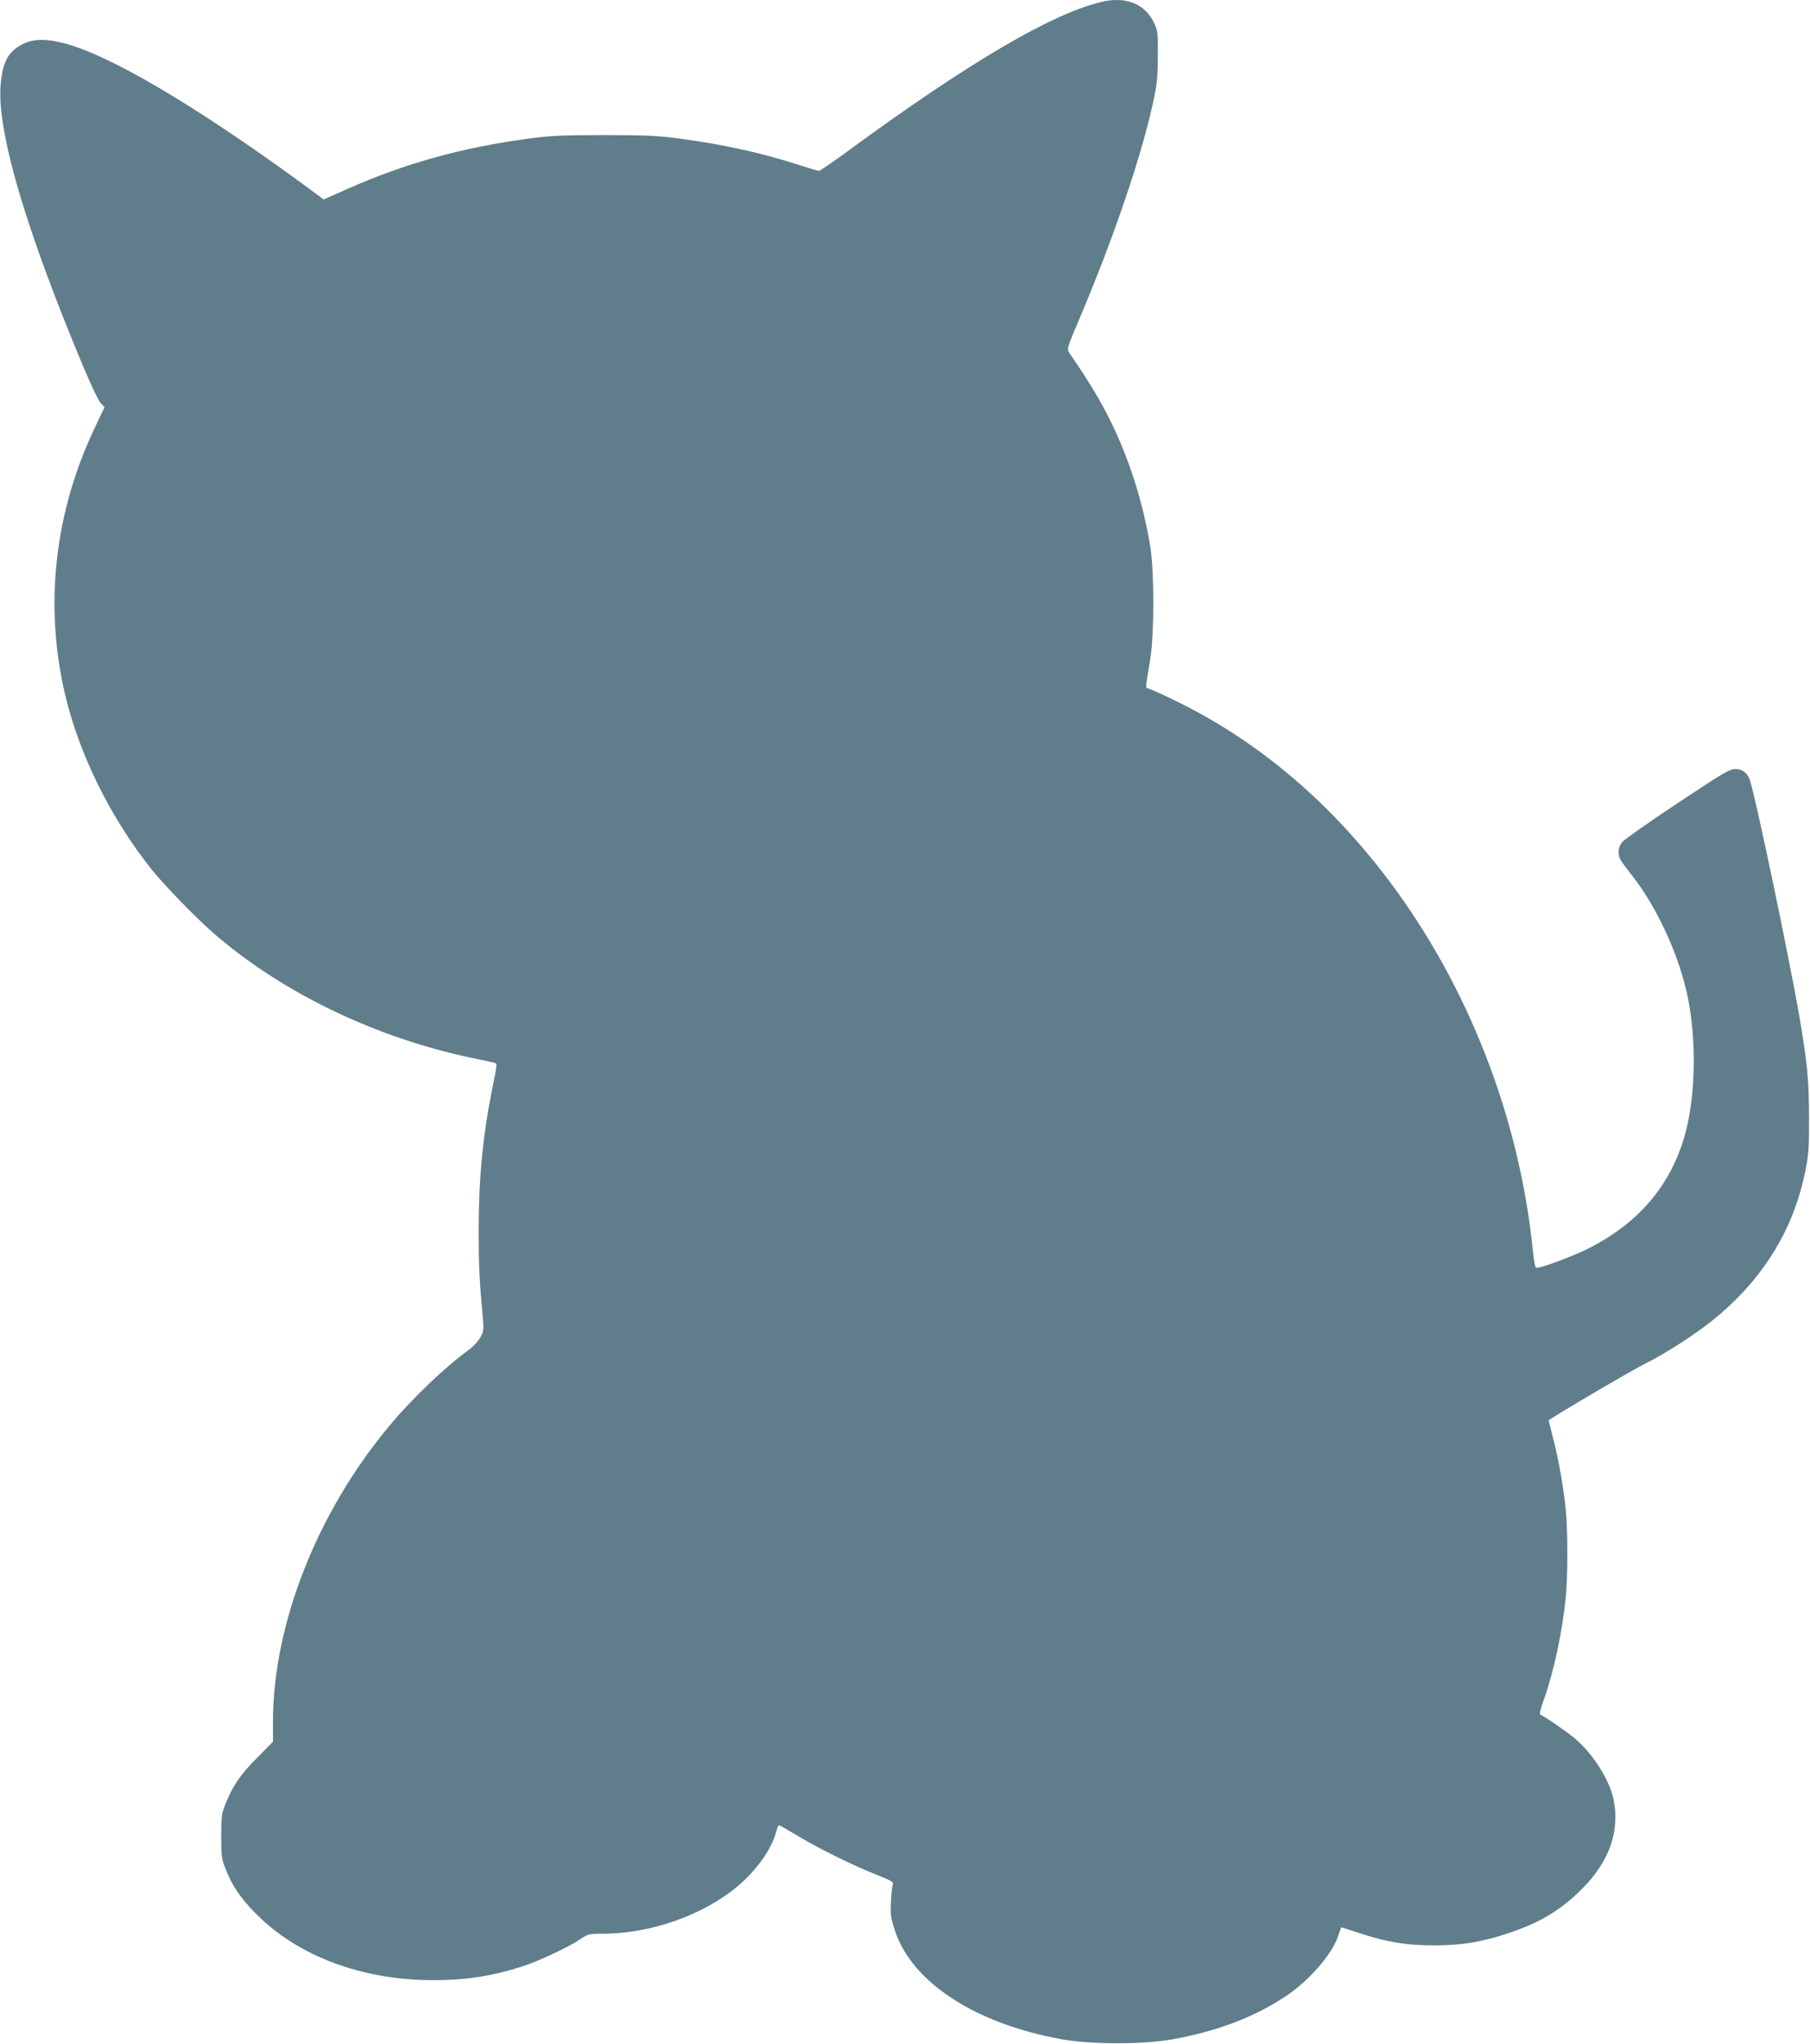<?xml version="1.0" standalone="no"?>
<!DOCTYPE svg PUBLIC "-//W3C//DTD SVG 20010904//EN"
 "http://www.w3.org/TR/2001/REC-SVG-20010904/DTD/svg10.dtd">
<svg version="1.0" xmlns="http://www.w3.org/2000/svg"
 width="1134pt" height="1280pt" viewBox="0 0 1134 1280"
 preserveAspectRatio="xMidYMid meet">
<g transform="translate(0,1280) scale(0.1,-0.1)"
fill="#607d8b" stroke="none">
<path d="M6905 12789 c-312 -72 -841 -383 -1601 -941 -89 -65 -167 -118 -173
-118 -7 0 -60 16 -119 35 -233 76 -477 130 -747 166 -146 20 -214 23 -480 23
-266 0 -334 -3 -480 -23 -410 -55 -773 -156 -1123 -312 l-154 -68 -126 93
c-676 494 -1216 813 -1504 886 -112 29 -193 27 -259 -8 -91 -47 -126 -117
-136 -267 -16 -253 118 -747 392 -1440 124 -313 213 -517 238 -542 l22 -23
-56 -118 c-258 -536 -324 -1124 -190 -1687 90 -376 288 -774 541 -1090 87
-108 294 -320 405 -414 428 -365 1002 -640 1600 -766 66 -14 129 -27 140 -30
21 -4 21 -5 -7 -142 -63 -312 -89 -577 -89 -913 0 -219 4 -302 27 -555 5 -63
4 -75 -18 -113 -14 -23 -45 -57 -69 -74 -147 -106 -354 -303 -495 -472 -456
-543 -733 -1245 -734 -1858 l0 -126 -98 -99 c-104 -104 -155 -178 -199 -289
-25 -63 -27 -81 -27 -204 0 -123 2 -141 27 -204 43 -108 94 -184 192 -282 261
-264 662 -414 1105 -415 207 0 368 24 565 87 95 30 283 118 358 168 52 35 58
36 143 36 303 0 635 118 851 302 113 96 207 229 234 330 7 27 16 48 19 48 4 0
60 -32 126 -72 132 -79 347 -185 497 -243 78 -31 96 -42 91 -54 -4 -9 -9 -58
-12 -109 -4 -83 -1 -103 24 -180 106 -327 506 -587 1052 -684 183 -32 501 -32
684 0 281 50 515 139 711 269 150 99 293 264 332 382 9 28 18 51 19 51 2 0 57
-18 122 -39 164 -54 289 -74 459 -74 169 0 295 20 455 73 205 67 338 146 475
284 168 169 235 360 194 558 -25 120 -125 279 -235 375 -53 45 -199 146 -224
155 -6 2 2 38 20 87 63 172 119 434 140 649 13 134 13 415 0 547 -14 141 -48
331 -81 454 -15 58 -27 106 -26 107 102 67 499 300 595 349 155 78 350 206
467 305 295 251 474 549 547 912 19 96 23 144 22 323 0 238 -10 343 -60 635
-62 364 -281 1409 -313 1491 -15 41 -49 64 -92 63 -34 -1 -84 -31 -360 -215
-177 -117 -332 -226 -345 -242 -26 -31 -31 -75 -12 -110 6 -12 35 -51 63 -87
154 -191 291 -480 351 -737 58 -249 61 -582 8 -828 -77 -359 -296 -628 -648
-796 -95 -45 -269 -109 -299 -109 -9 0 -16 34 -25 123 -86 825 -404 1641 -897
2298 -377 502 -833 886 -1350 1135 -84 41 -159 74 -166 74 -13 0 -12 4 18 185
25 155 25 543 0 700 -40 246 -113 489 -212 709 -76 168 -157 305 -299 511 -12
18 -6 38 61 195 220 517 395 1033 469 1376 23 108 28 154 28 284 1 150 0 157
-27 213 -57 114 -173 160 -322 126z"/>
</g>
</svg>
